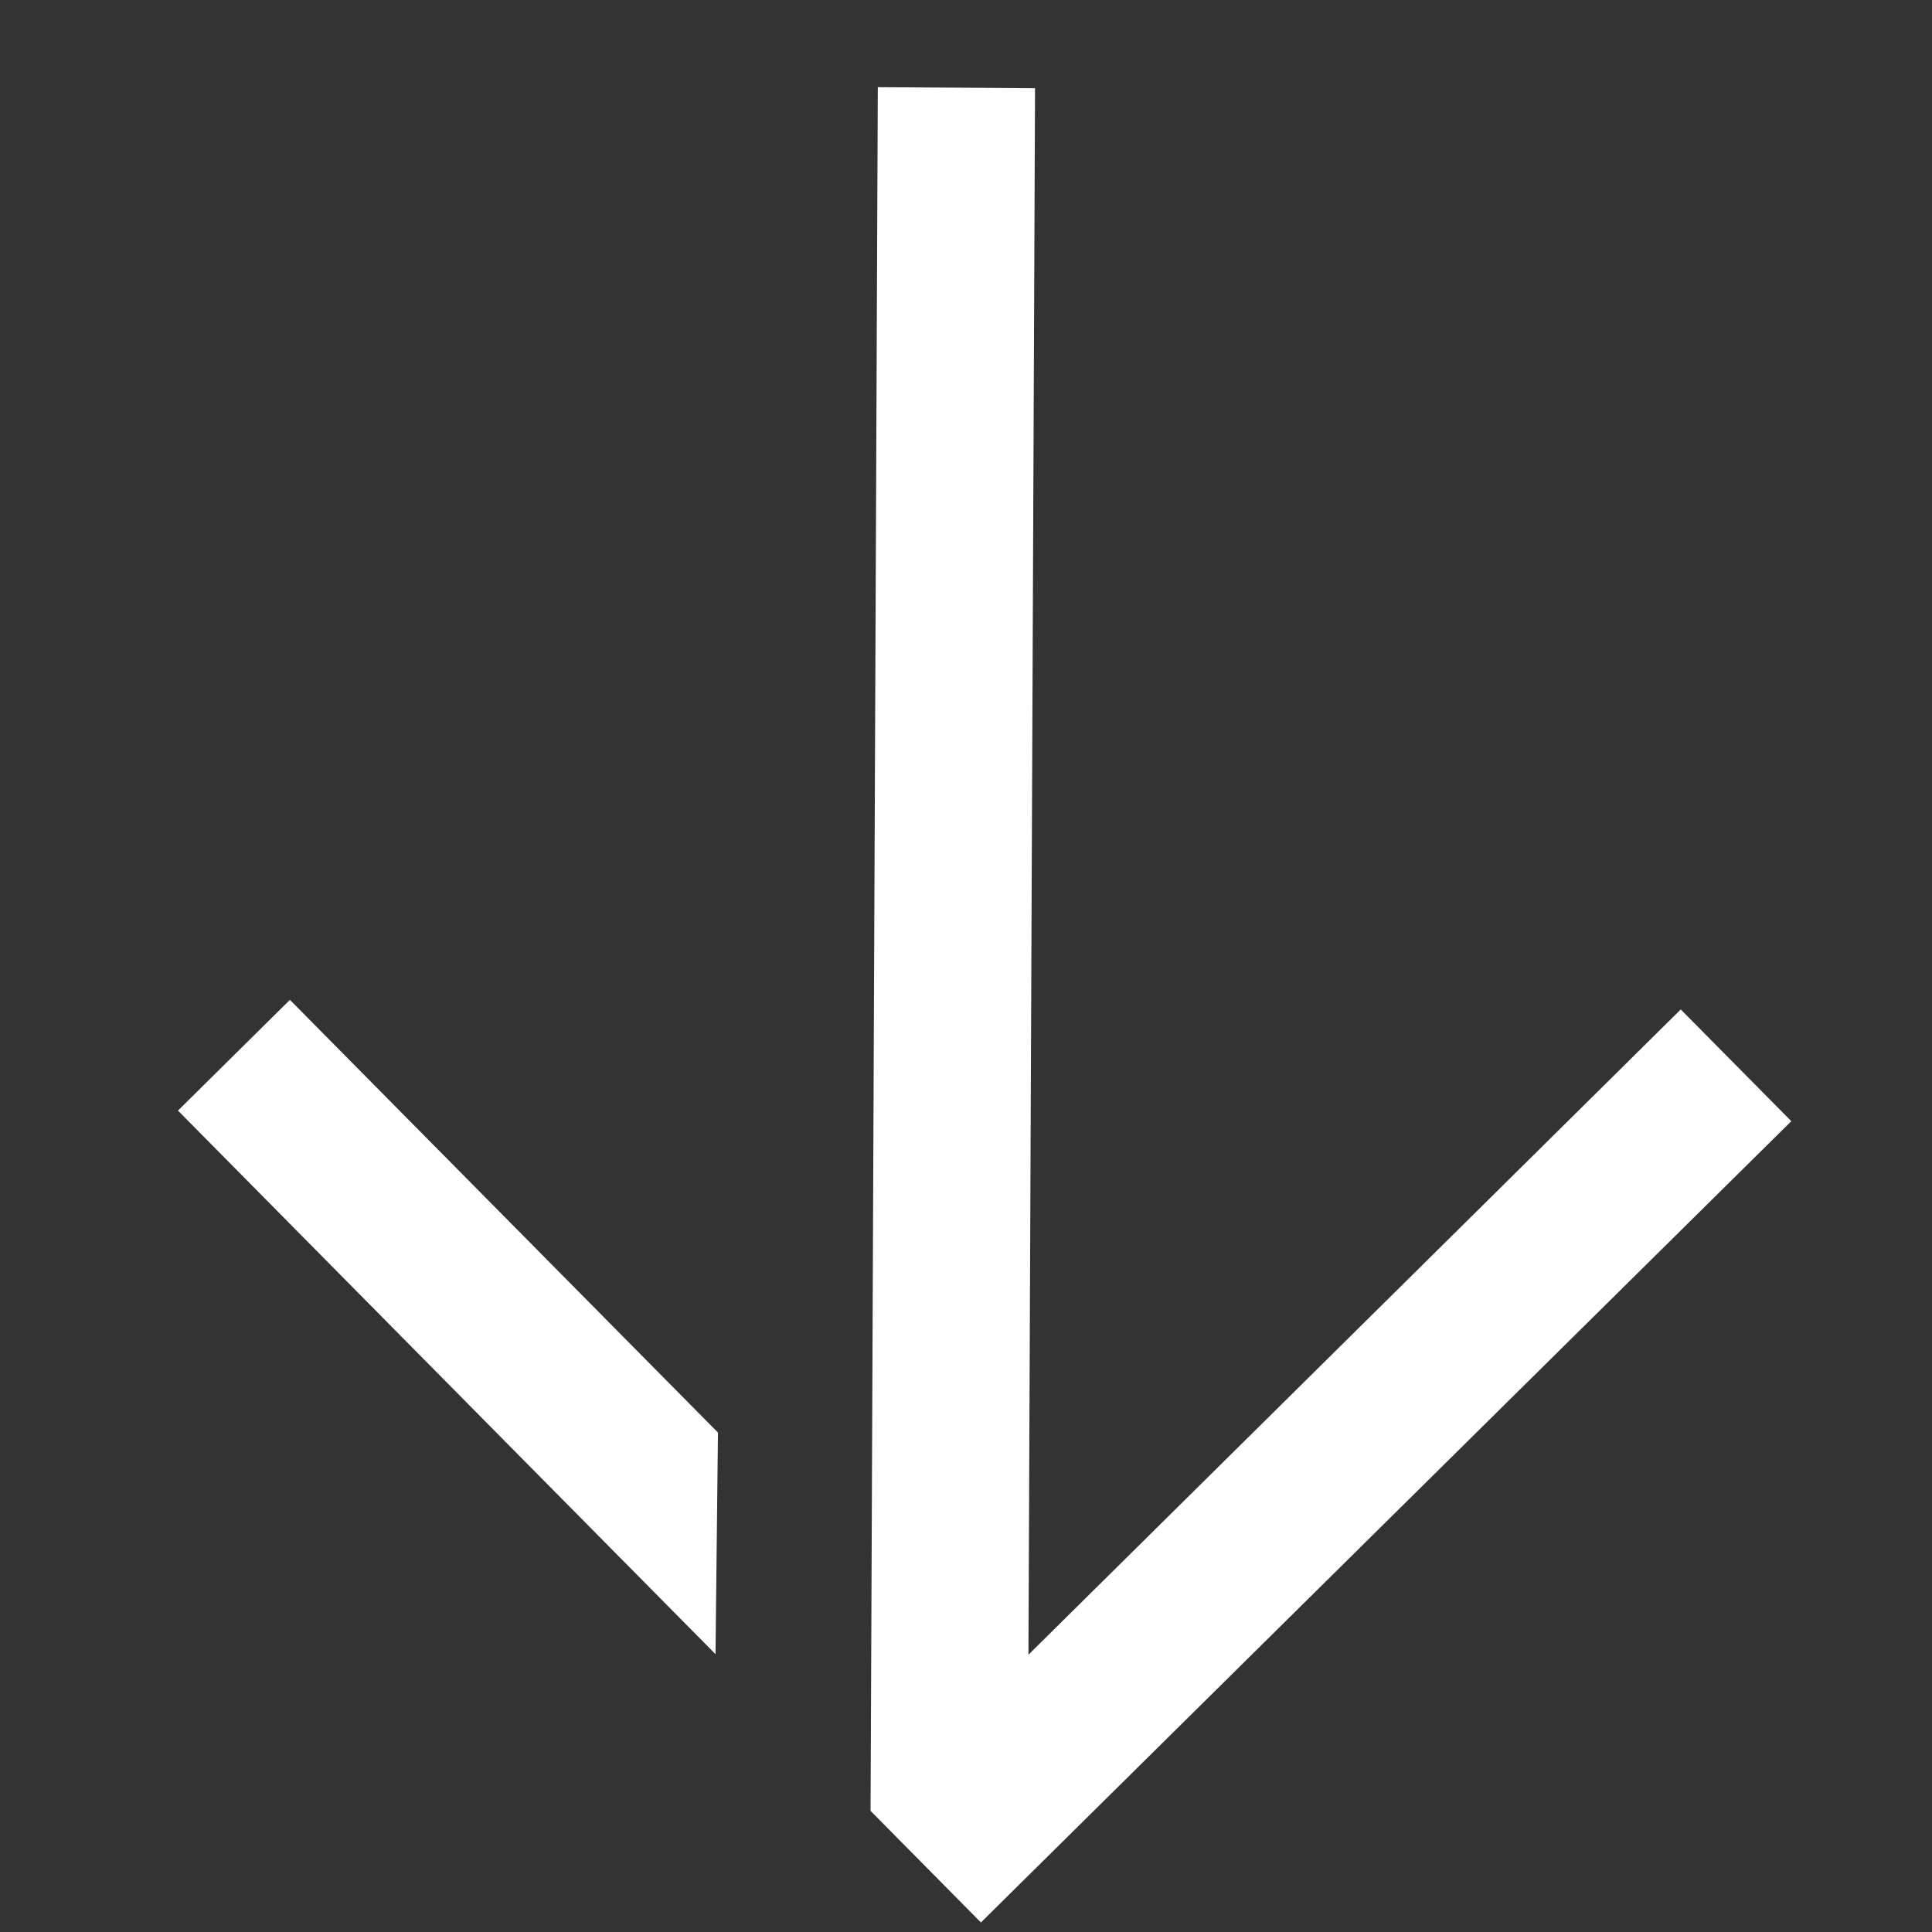 <svg width="136" height="136" viewBox="0 0 136 136" fill="none" xmlns="http://www.w3.org/2000/svg">
<rect x="0" y="0" width="136" height="136" fill="#333333" stroke="none"/>
<g clip-path="url(#clip0_1408_2080)">
<path d="M61.282 127.475L118.314 71.058L126.107 78.936L69.075 135.353L61.282 127.475Z" fill="white"/>
<path d="M20.408 70.383L12.522 78.184L50.367 116.441L50.54 100.843L20.408 70.383Z" fill="white"/>
<path d="M61.792 6.137L72.86 6.21L72.349 127.541L61.282 127.467L61.792 6.137Z" fill="white"/>
</g>
<defs>
<clipPath id="clip0_1408_2080">
<rect width="93.511" height="97" fill="white" transform="matrix(-0.711 0.703 0.703 0.711 67.338 0.63)"/>
</clipPath>
</defs>
</svg>
